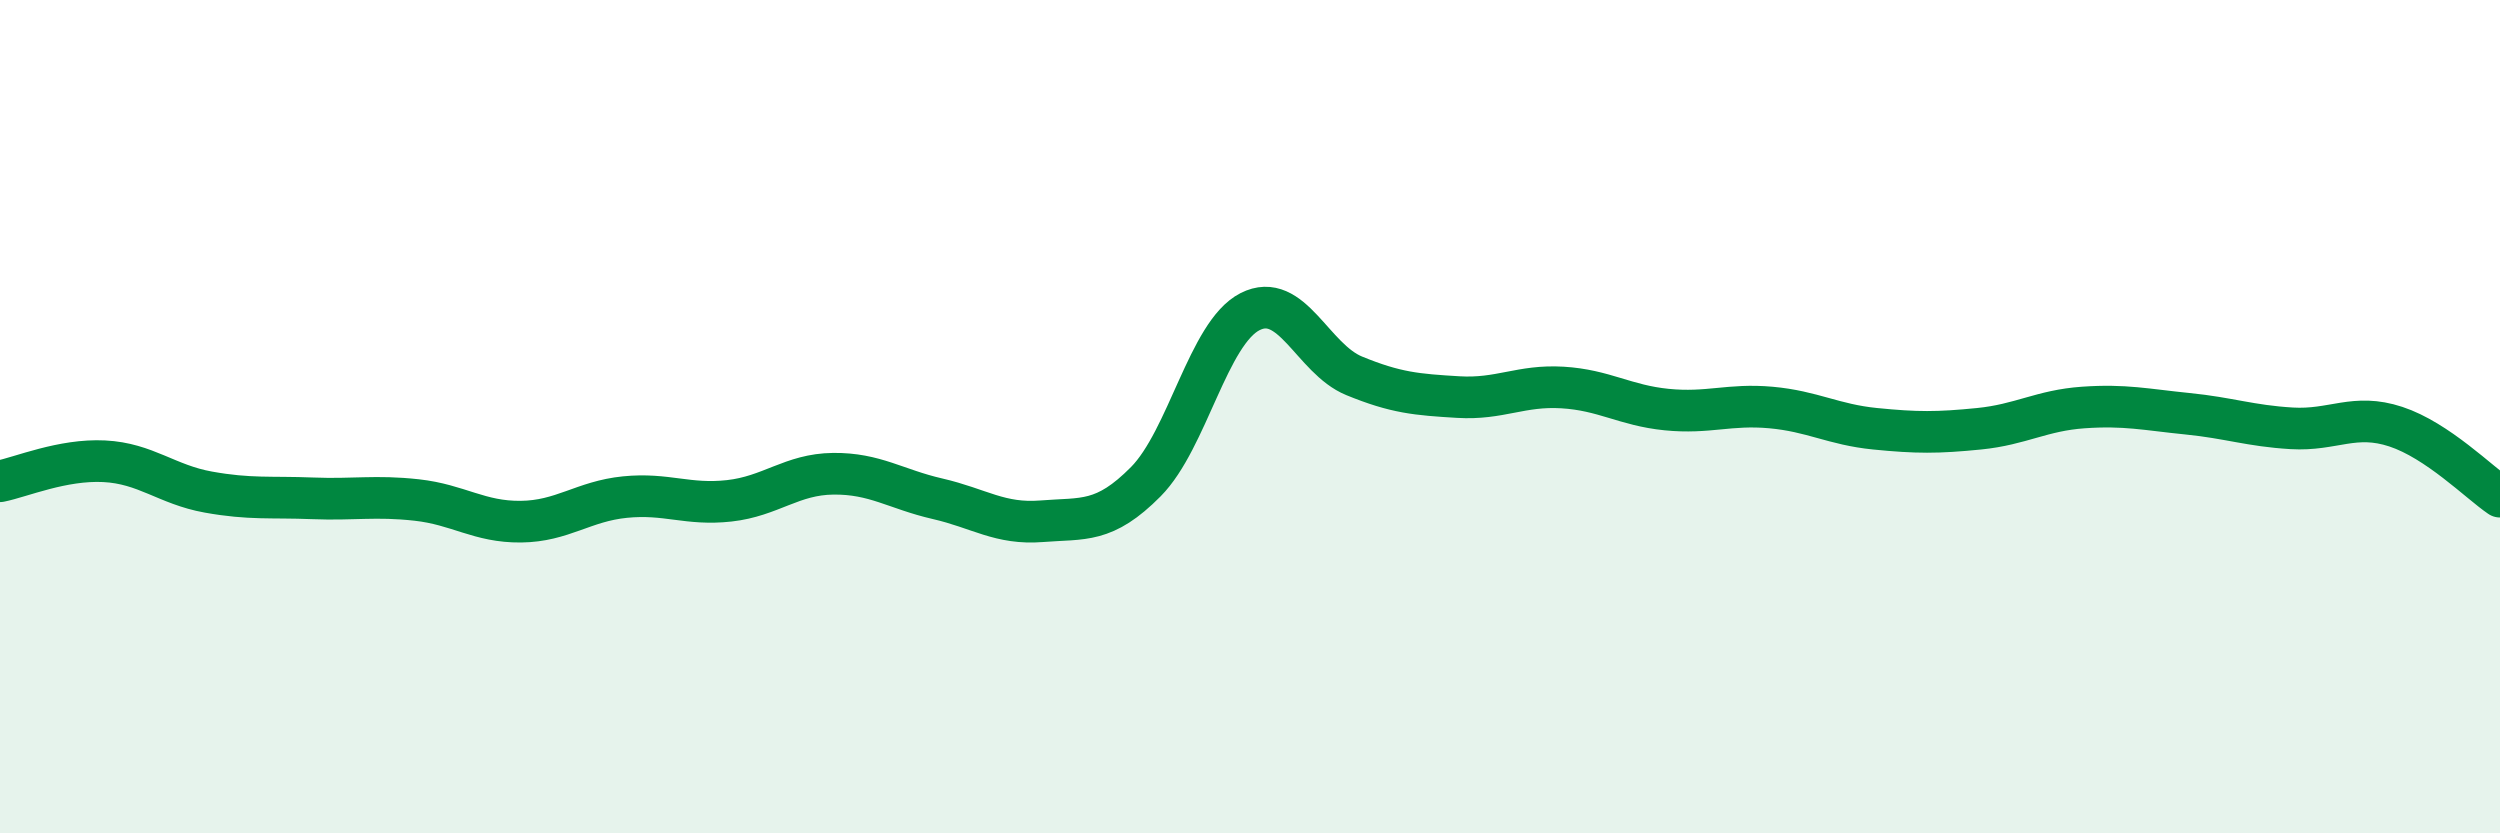 
    <svg width="60" height="20" viewBox="0 0 60 20" xmlns="http://www.w3.org/2000/svg">
      <path
        d="M 0,11.55 C 0.5,11.45 1.5,11.02 2.5,11.07 C 3.5,11.12 4,11.63 5,11.81 C 6,11.99 6.5,11.92 7.5,11.96 C 8.5,12 9,11.89 10,12 C 11,12.11 11.5,12.53 12.5,12.52 C 13.5,12.51 14,12.03 15,11.93 C 16,11.83 16.5,12.13 17.5,12.02 C 18.5,11.91 19,11.38 20,11.37 C 21,11.36 21.5,11.74 22.5,11.97 C 23.5,12.2 24,12.59 25,12.51 C 26,12.43 26.5,12.57 27.5,11.56 C 28.5,10.55 29,7.99 30,7.48 C 31,6.97 31.5,8.61 32.5,9.02 C 33.5,9.43 34,9.47 35,9.53 C 36,9.59 36.5,9.24 37.5,9.3 C 38.5,9.36 39,9.73 40,9.83 C 41,9.93 41.5,9.69 42.5,9.78 C 43.5,9.87 44,10.19 45,10.29 C 46,10.39 46.5,10.39 47.5,10.29 C 48.5,10.19 49,9.85 50,9.78 C 51,9.71 51.5,9.83 52.5,9.93 C 53.5,10.03 54,10.22 55,10.28 C 56,10.34 56.5,9.91 57.5,10.24 C 58.5,10.57 59.5,11.58 60,11.92L60 20L0 20Z"
        fill="#008740"
        opacity="0.1"
        stroke-linecap="round"
        stroke-linejoin="round"
      />
      <path
        d="M 0,11.55 C 0.5,11.45 1.5,11.02 2.5,11.07 C 3.5,11.12 4,11.63 5,11.81 C 6,11.99 6.5,11.92 7.5,11.96 C 8.5,12 9,11.89 10,12 C 11,12.11 11.5,12.53 12.5,12.52 C 13.5,12.51 14,12.03 15,11.93 C 16,11.83 16.5,12.13 17.5,12.02 C 18.5,11.91 19,11.38 20,11.37 C 21,11.36 21.5,11.74 22.5,11.97 C 23.5,12.2 24,12.59 25,12.51 C 26,12.43 26.5,12.57 27.5,11.56 C 28.5,10.55 29,7.99 30,7.48 C 31,6.97 31.5,8.61 32.5,9.02 C 33.5,9.43 34,9.47 35,9.53 C 36,9.59 36.5,9.24 37.5,9.3 C 38.5,9.36 39,9.73 40,9.83 C 41,9.93 41.5,9.69 42.5,9.78 C 43.5,9.87 44,10.19 45,10.29 C 46,10.39 46.5,10.39 47.5,10.29 C 48.5,10.19 49,9.85 50,9.78 C 51,9.71 51.5,9.83 52.5,9.93 C 53.5,10.03 54,10.22 55,10.28 C 56,10.34 56.5,9.91 57.5,10.24 C 58.5,10.57 59.5,11.58 60,11.92"
        stroke="#008740"
        stroke-width="1"
        fill="none"
        stroke-linecap="round"
        stroke-linejoin="round"
      />
    </svg>
  
